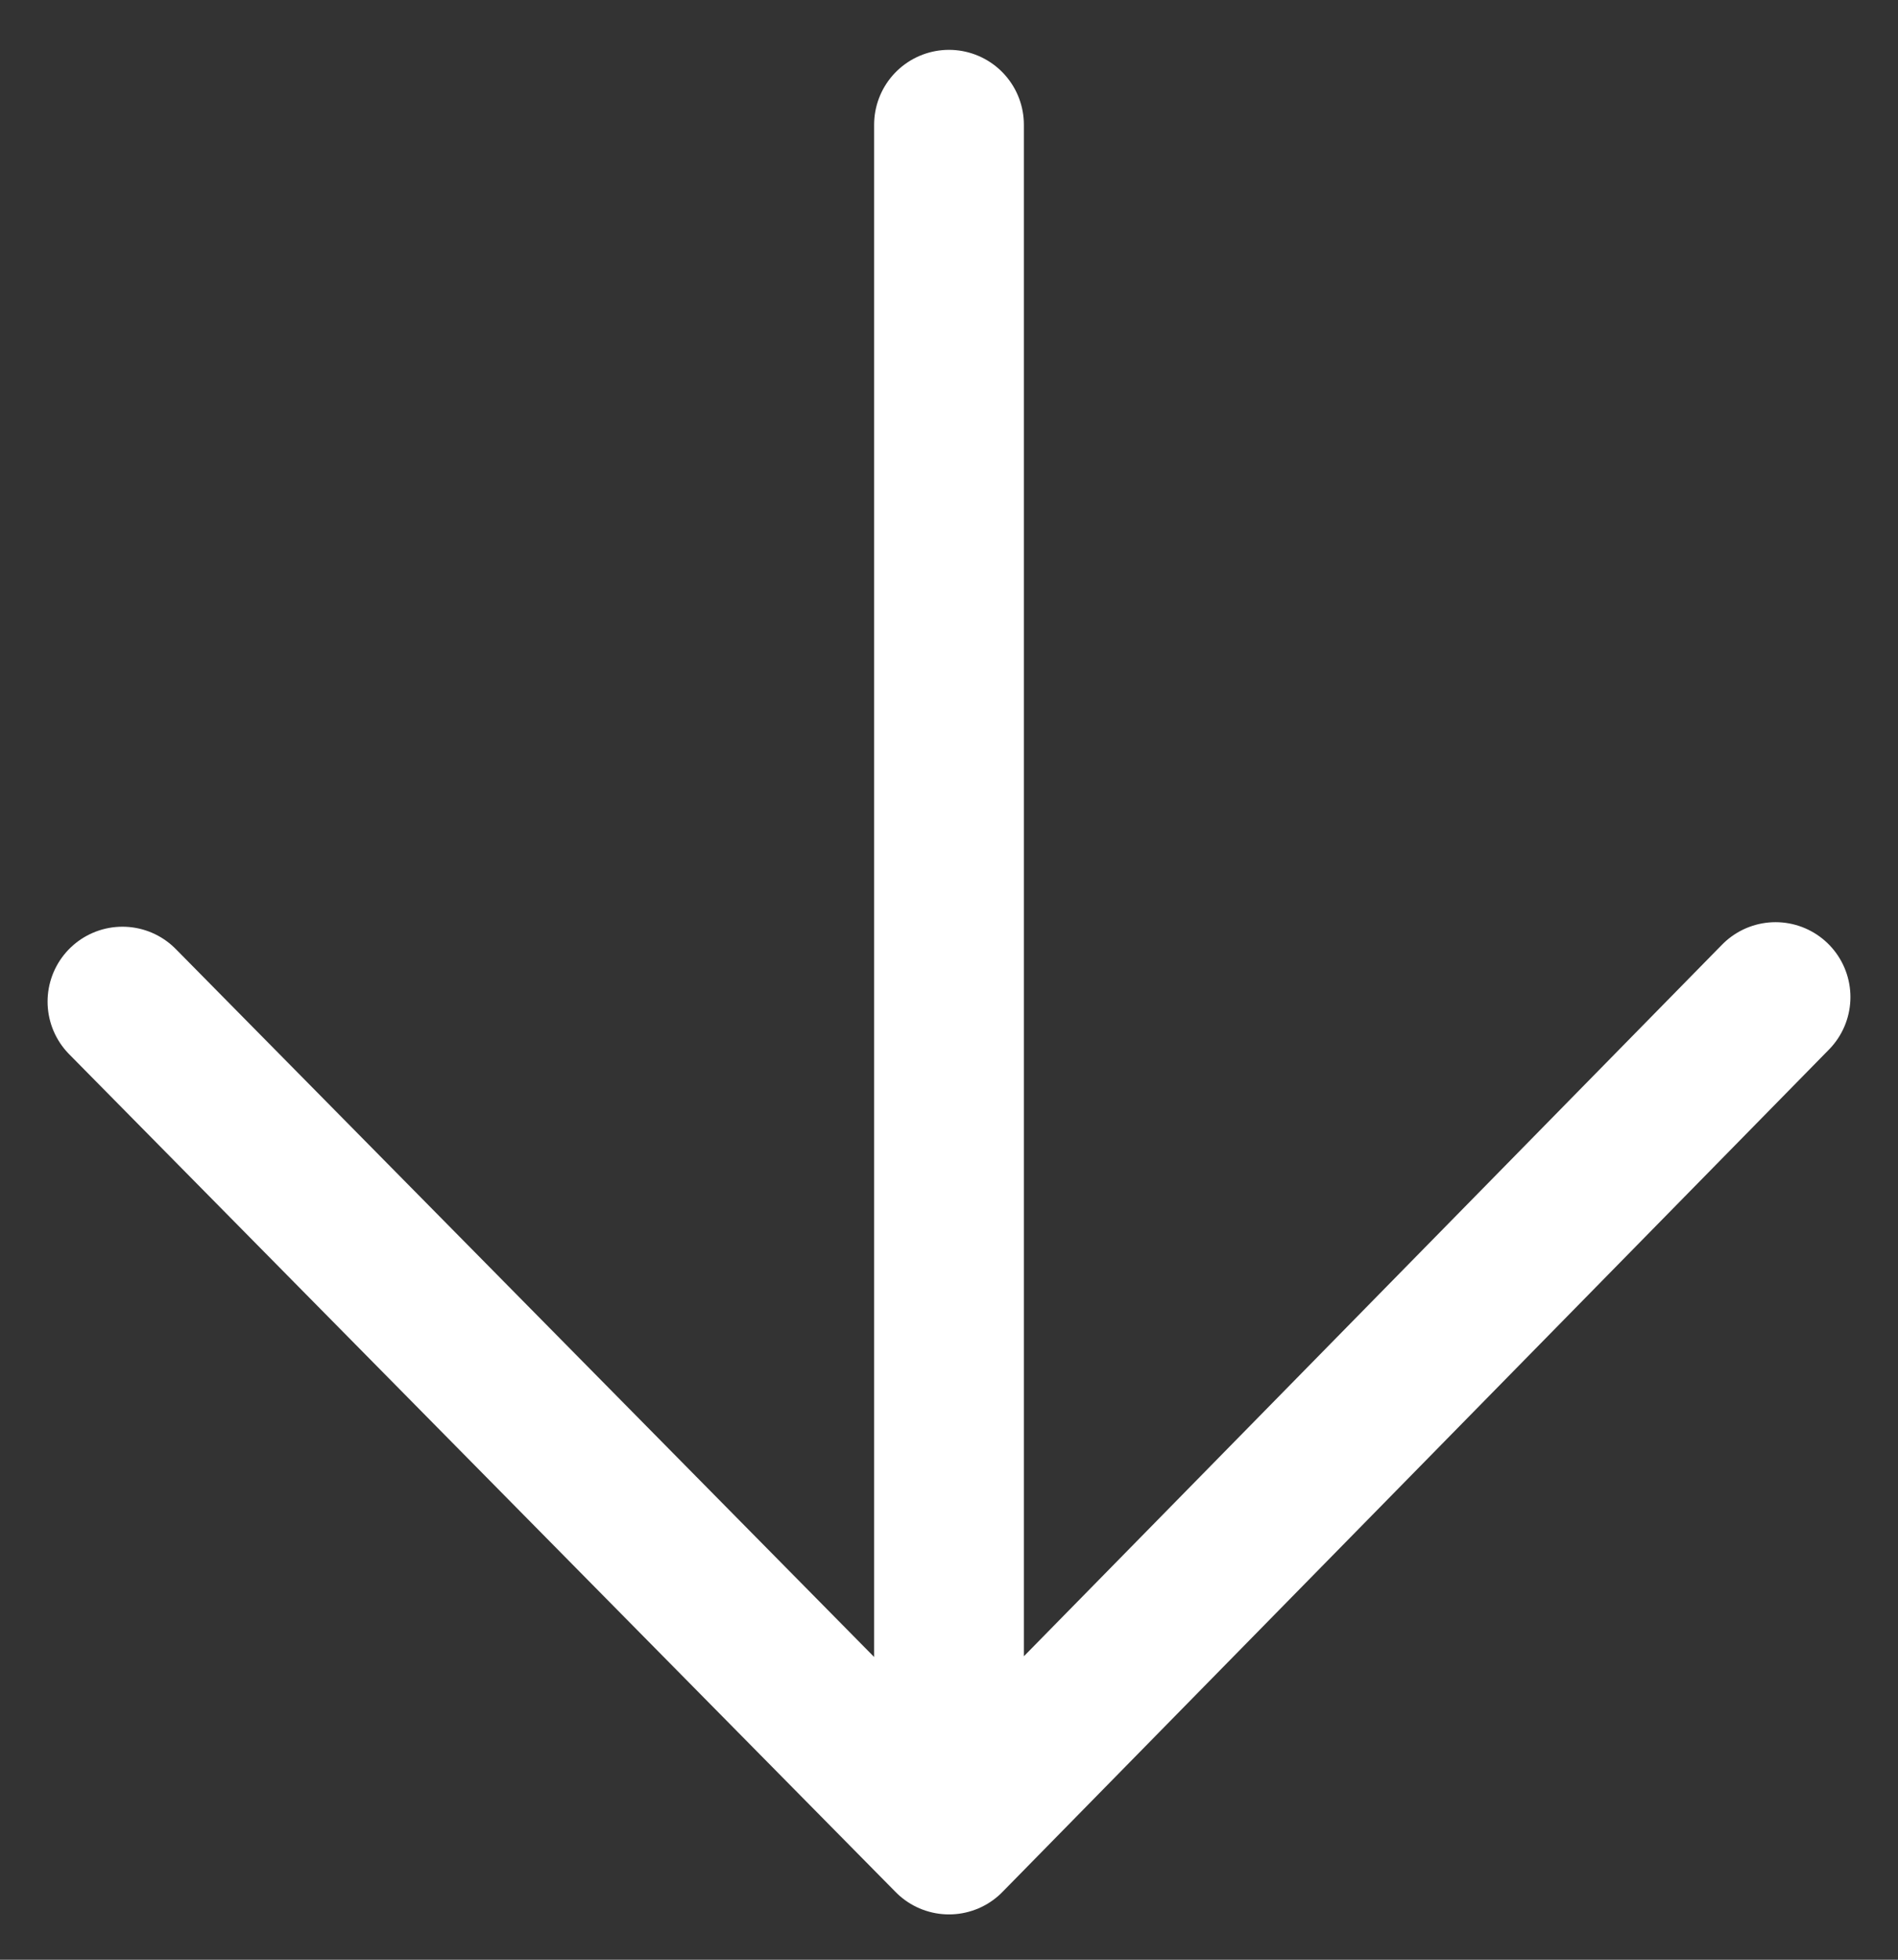 <?xml version="1.0" encoding="UTF-8"?> <svg xmlns="http://www.w3.org/2000/svg" width="31" height="32" viewBox="0 0 31 32" fill="none"><rect x="0" y="0" width="31" height="32" fill="#333333" stroke="none"/> <path d="M15.5 2.037L15.5 30.037M15.5 30.037L29 16.281M15.5 30.037L2 16.355" stroke="white" stroke-width="2.446" stroke-linecap="round" stroke-linejoin="round"></path> </svg> 